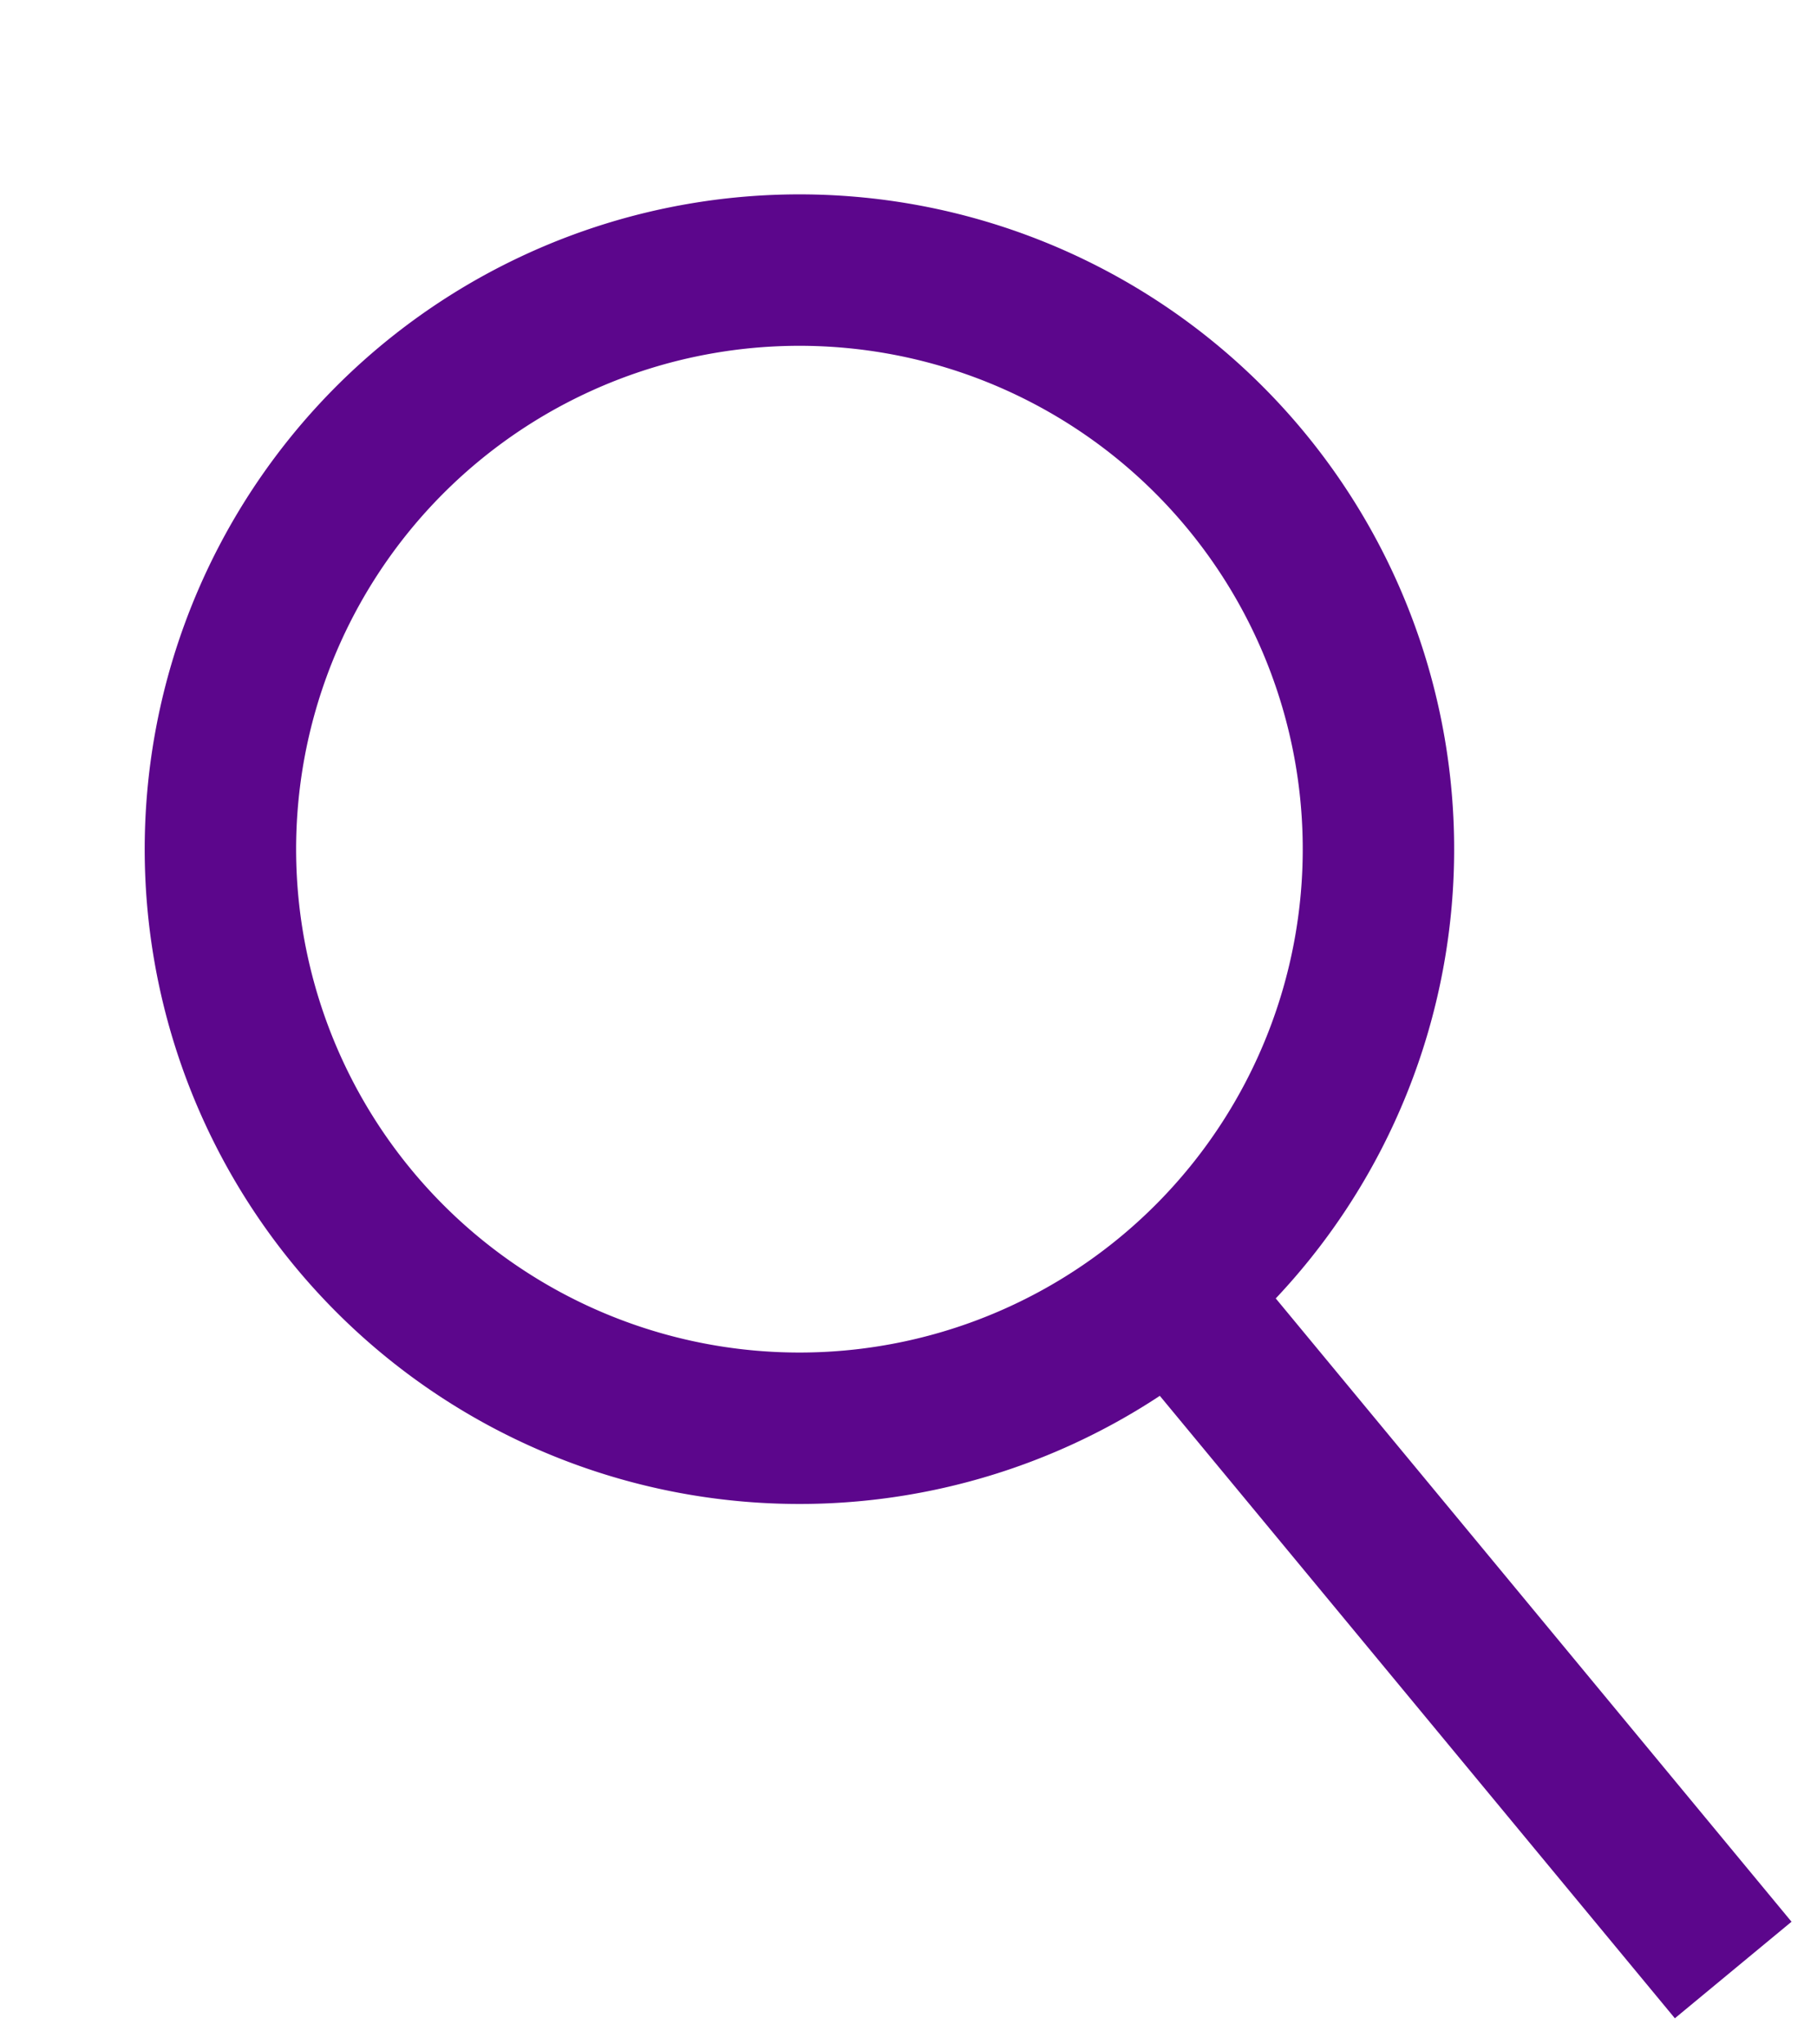 <svg width="24" height="27" viewBox="0 0 24 27" fill="none" xmlns="http://www.w3.org/2000/svg">
    <path d="M9.917 18.836a7.648 7.648 0 1 1 1.33-15.238 7.648 7.648 0 0 1-1.33 15.238zM22.893 26.018l-7.812-9.44" stroke="#5C068C" stroke-width="2"/>
</svg>
